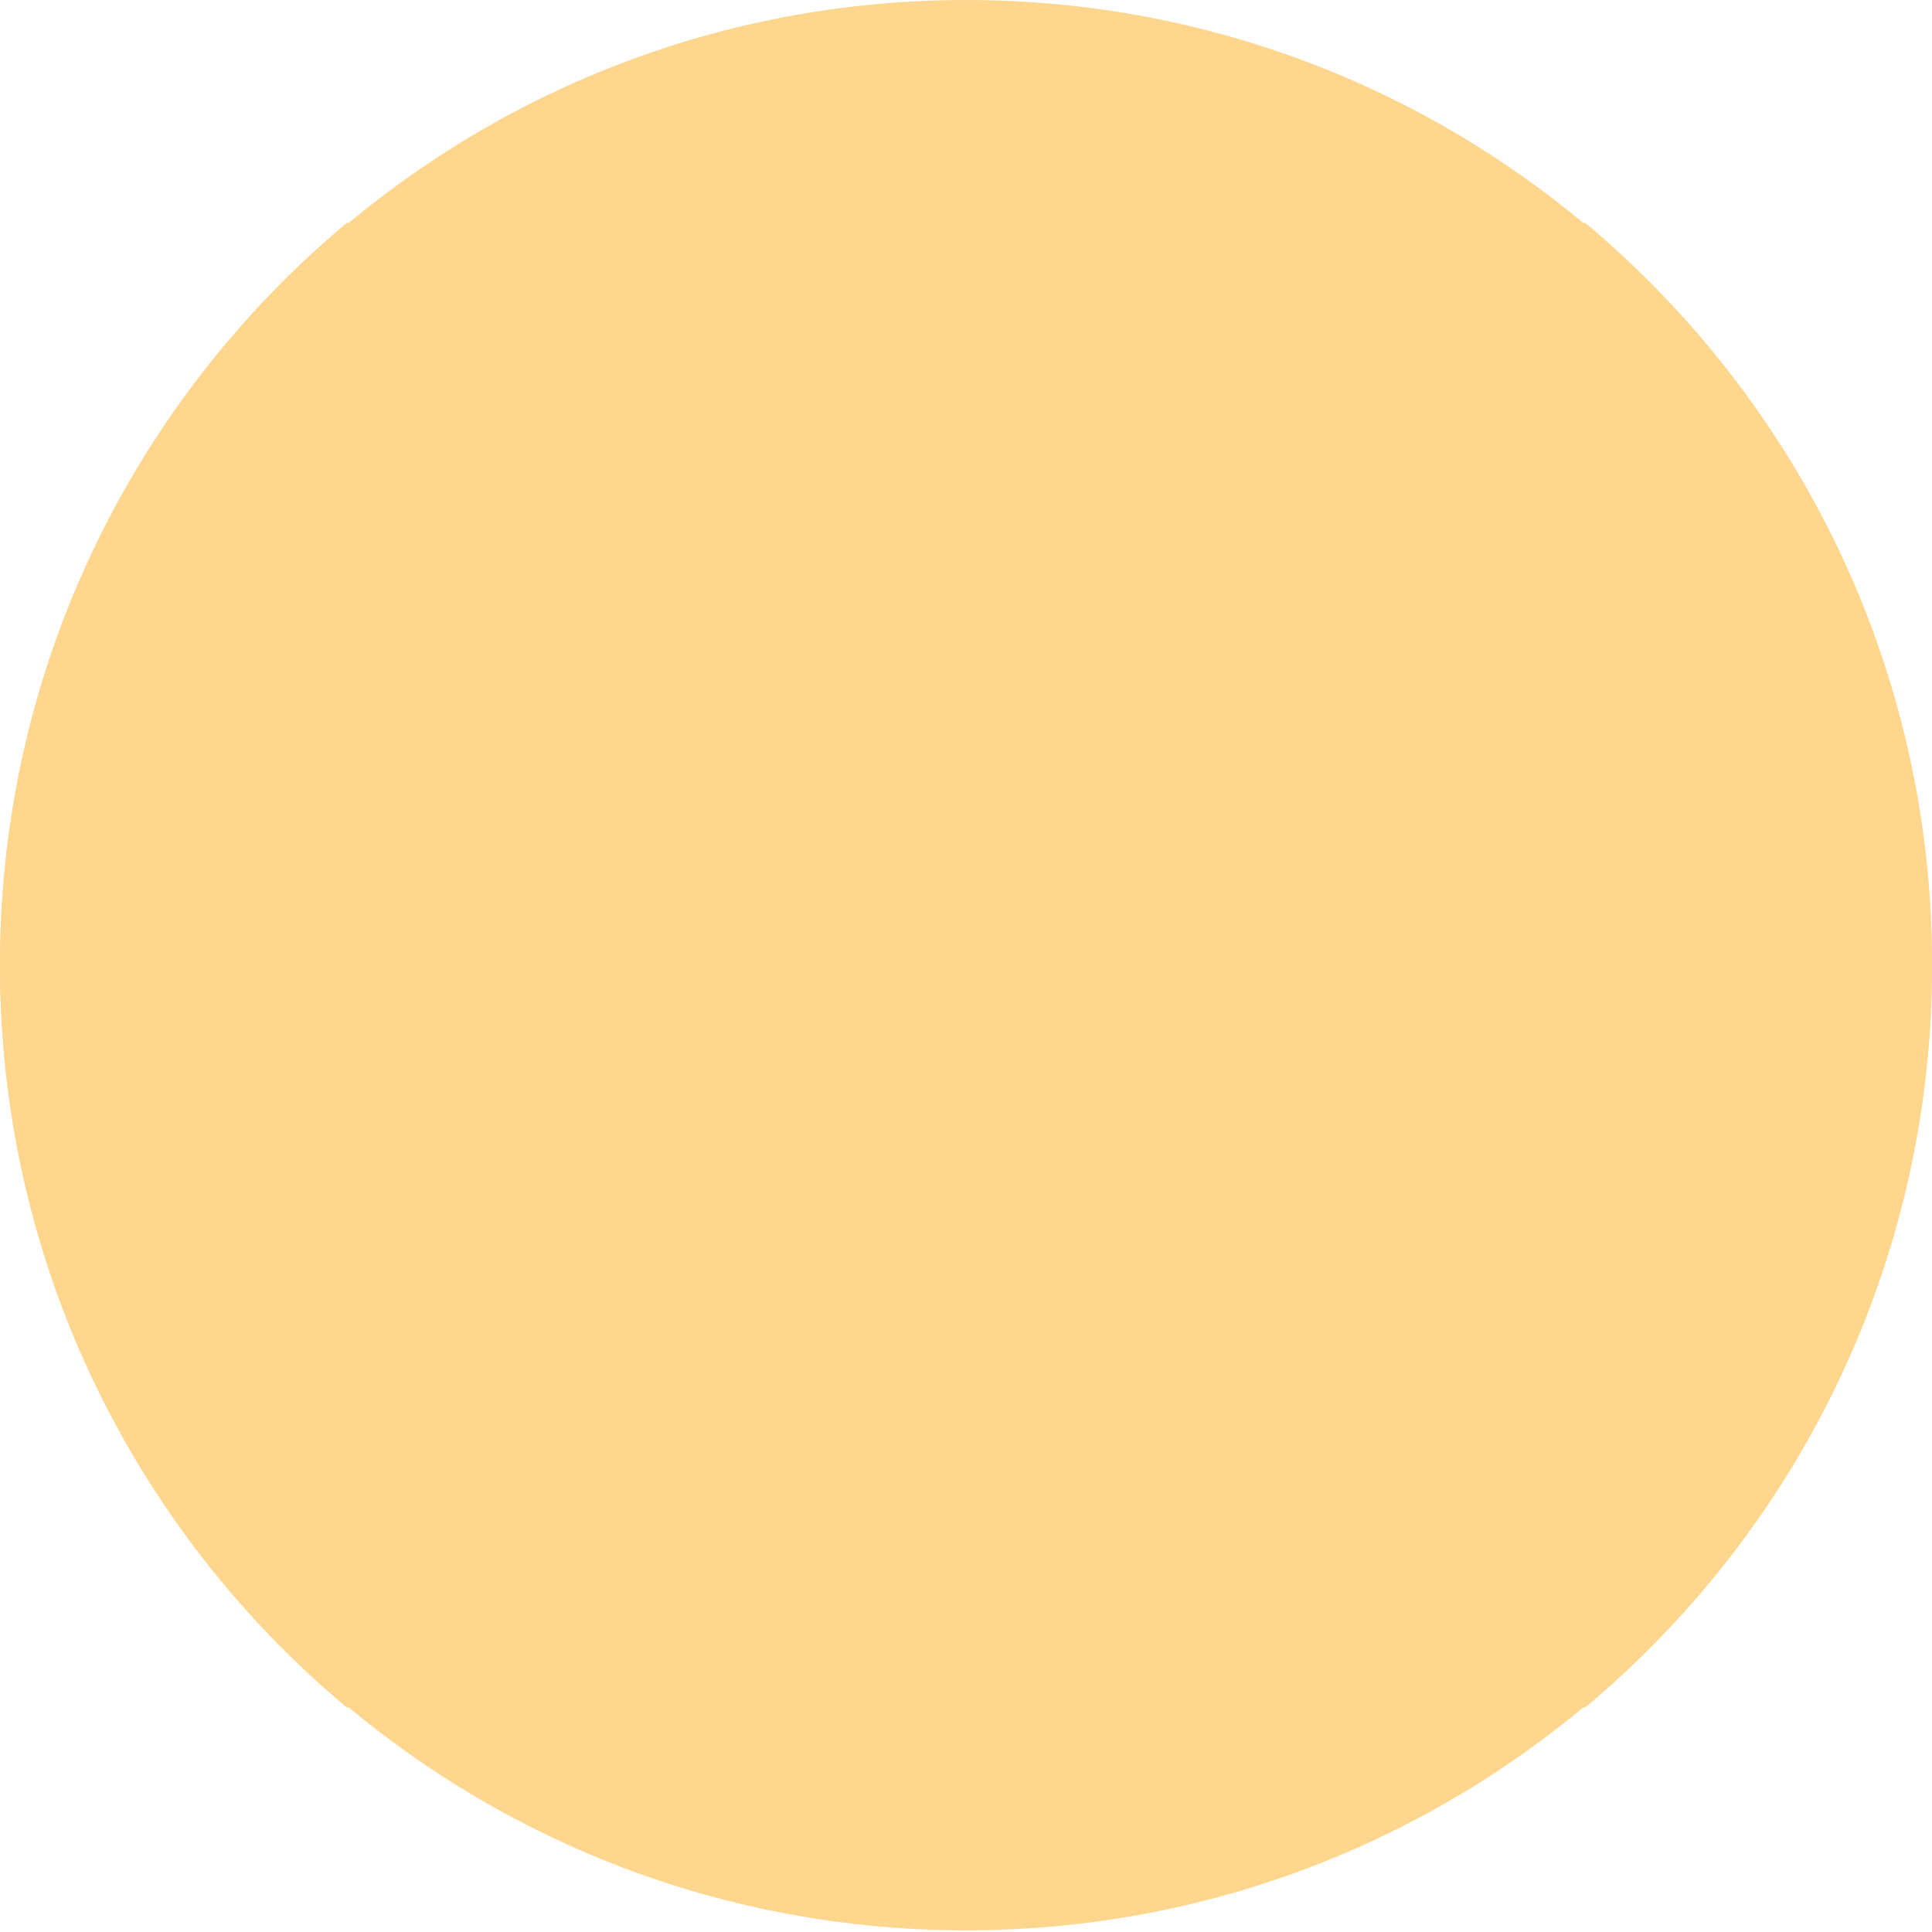 <svg width="520" height="520" viewBox="0 0 520 520" fill="none" xmlns="http://www.w3.org/2000/svg">
<path d="M260 0C116.406 0 0 116.406 0 260C0 340.166 36.282 411.859 93.32 459.553H426.679C483.718 411.859 520 340.166 520 260C520 116.406 403.594 0 260 0Z" fill="#FFD68D"/>
<path d="M260 519.553C403.594 519.553 520 403.147 520 259.553C520 179.386 483.718 107.694 426.68 60L93.321 60C36.282 107.694 2.97383e-05 179.386 2.27299e-05 259.553C1.01765e-05 403.147 116.406 519.553 260 519.553Z" fill="#FFD68D"/>
</svg>
